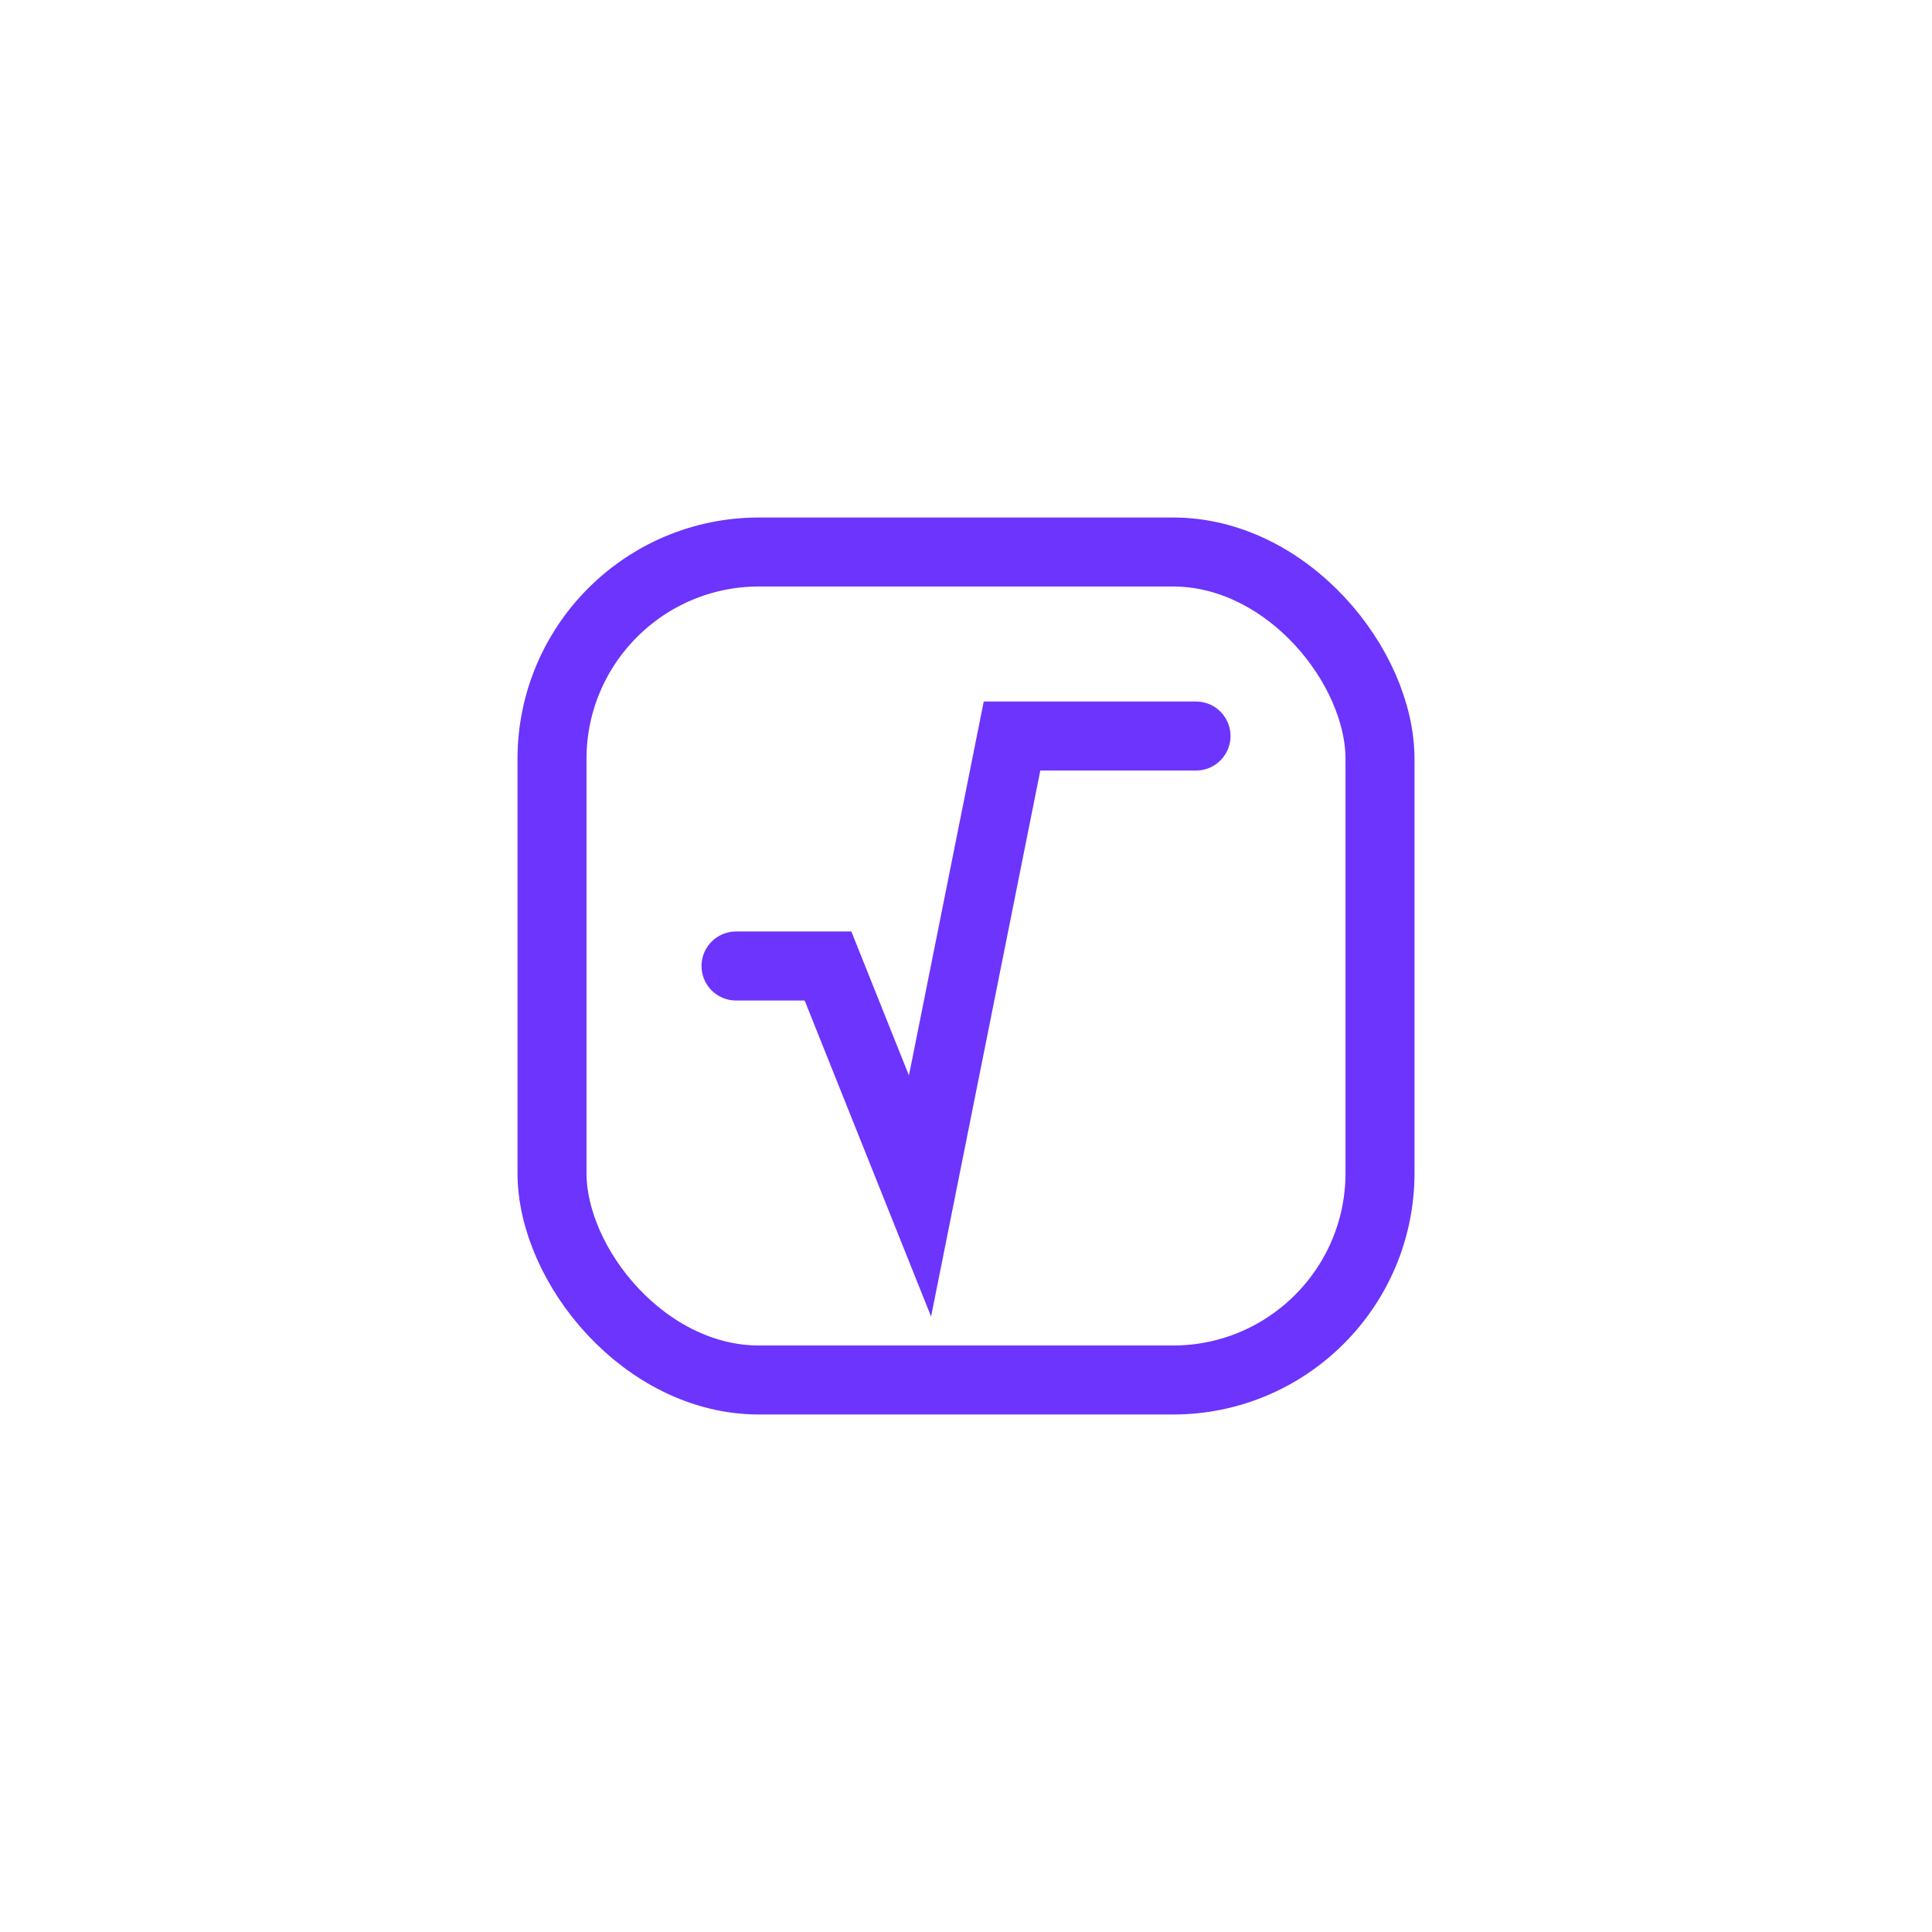 <svg width="56" height="56" viewBox="0 0 56 56" fill="none" xmlns="http://www.w3.org/2000/svg">
<g filter="url(#filter0_d_2287_3129)">
<rect x="4" y="4" width="48" height="48" rx="12" fill="white" shape-rendering="crispEdges"/>
<path d="M21.334 28H24L26.667 34.667L29.334 21.334H34.667" stroke="#6C34FC" stroke-width="2" stroke-linecap="round"/>
<rect x="16" y="16" width="24" height="24" rx="6" stroke="#6C34FC" stroke-width="2"/>
</g>
<defs>
<filter id="filter0_d_2287_3129" x="0" y="0" width="56" height="56" filterUnits="userSpaceOnUse" color-interpolation-filters="sRGB">
<feFlood flood-opacity="0" result="BackgroundImageFix"/>
<feColorMatrix in="SourceAlpha" type="matrix" values="0 0 0 0 0 0 0 0 0 0 0 0 0 0 0 0 0 0 127 0" result="hardAlpha"/>
<feOffset/>
<feGaussianBlur stdDeviation="2"/>
<feComposite in2="hardAlpha" operator="out"/>
<feColorMatrix type="matrix" values="0 0 0 0 0 0 0 0 0 0 0 0 0 0 0 0 0 0 0.08 0"/>
<feBlend mode="normal" in2="BackgroundImageFix" result="effect1_dropShadow_2287_3129"/>
<feBlend mode="normal" in="SourceGraphic" in2="effect1_dropShadow_2287_3129" result="shape"/>
</filter>
</defs>
</svg>
